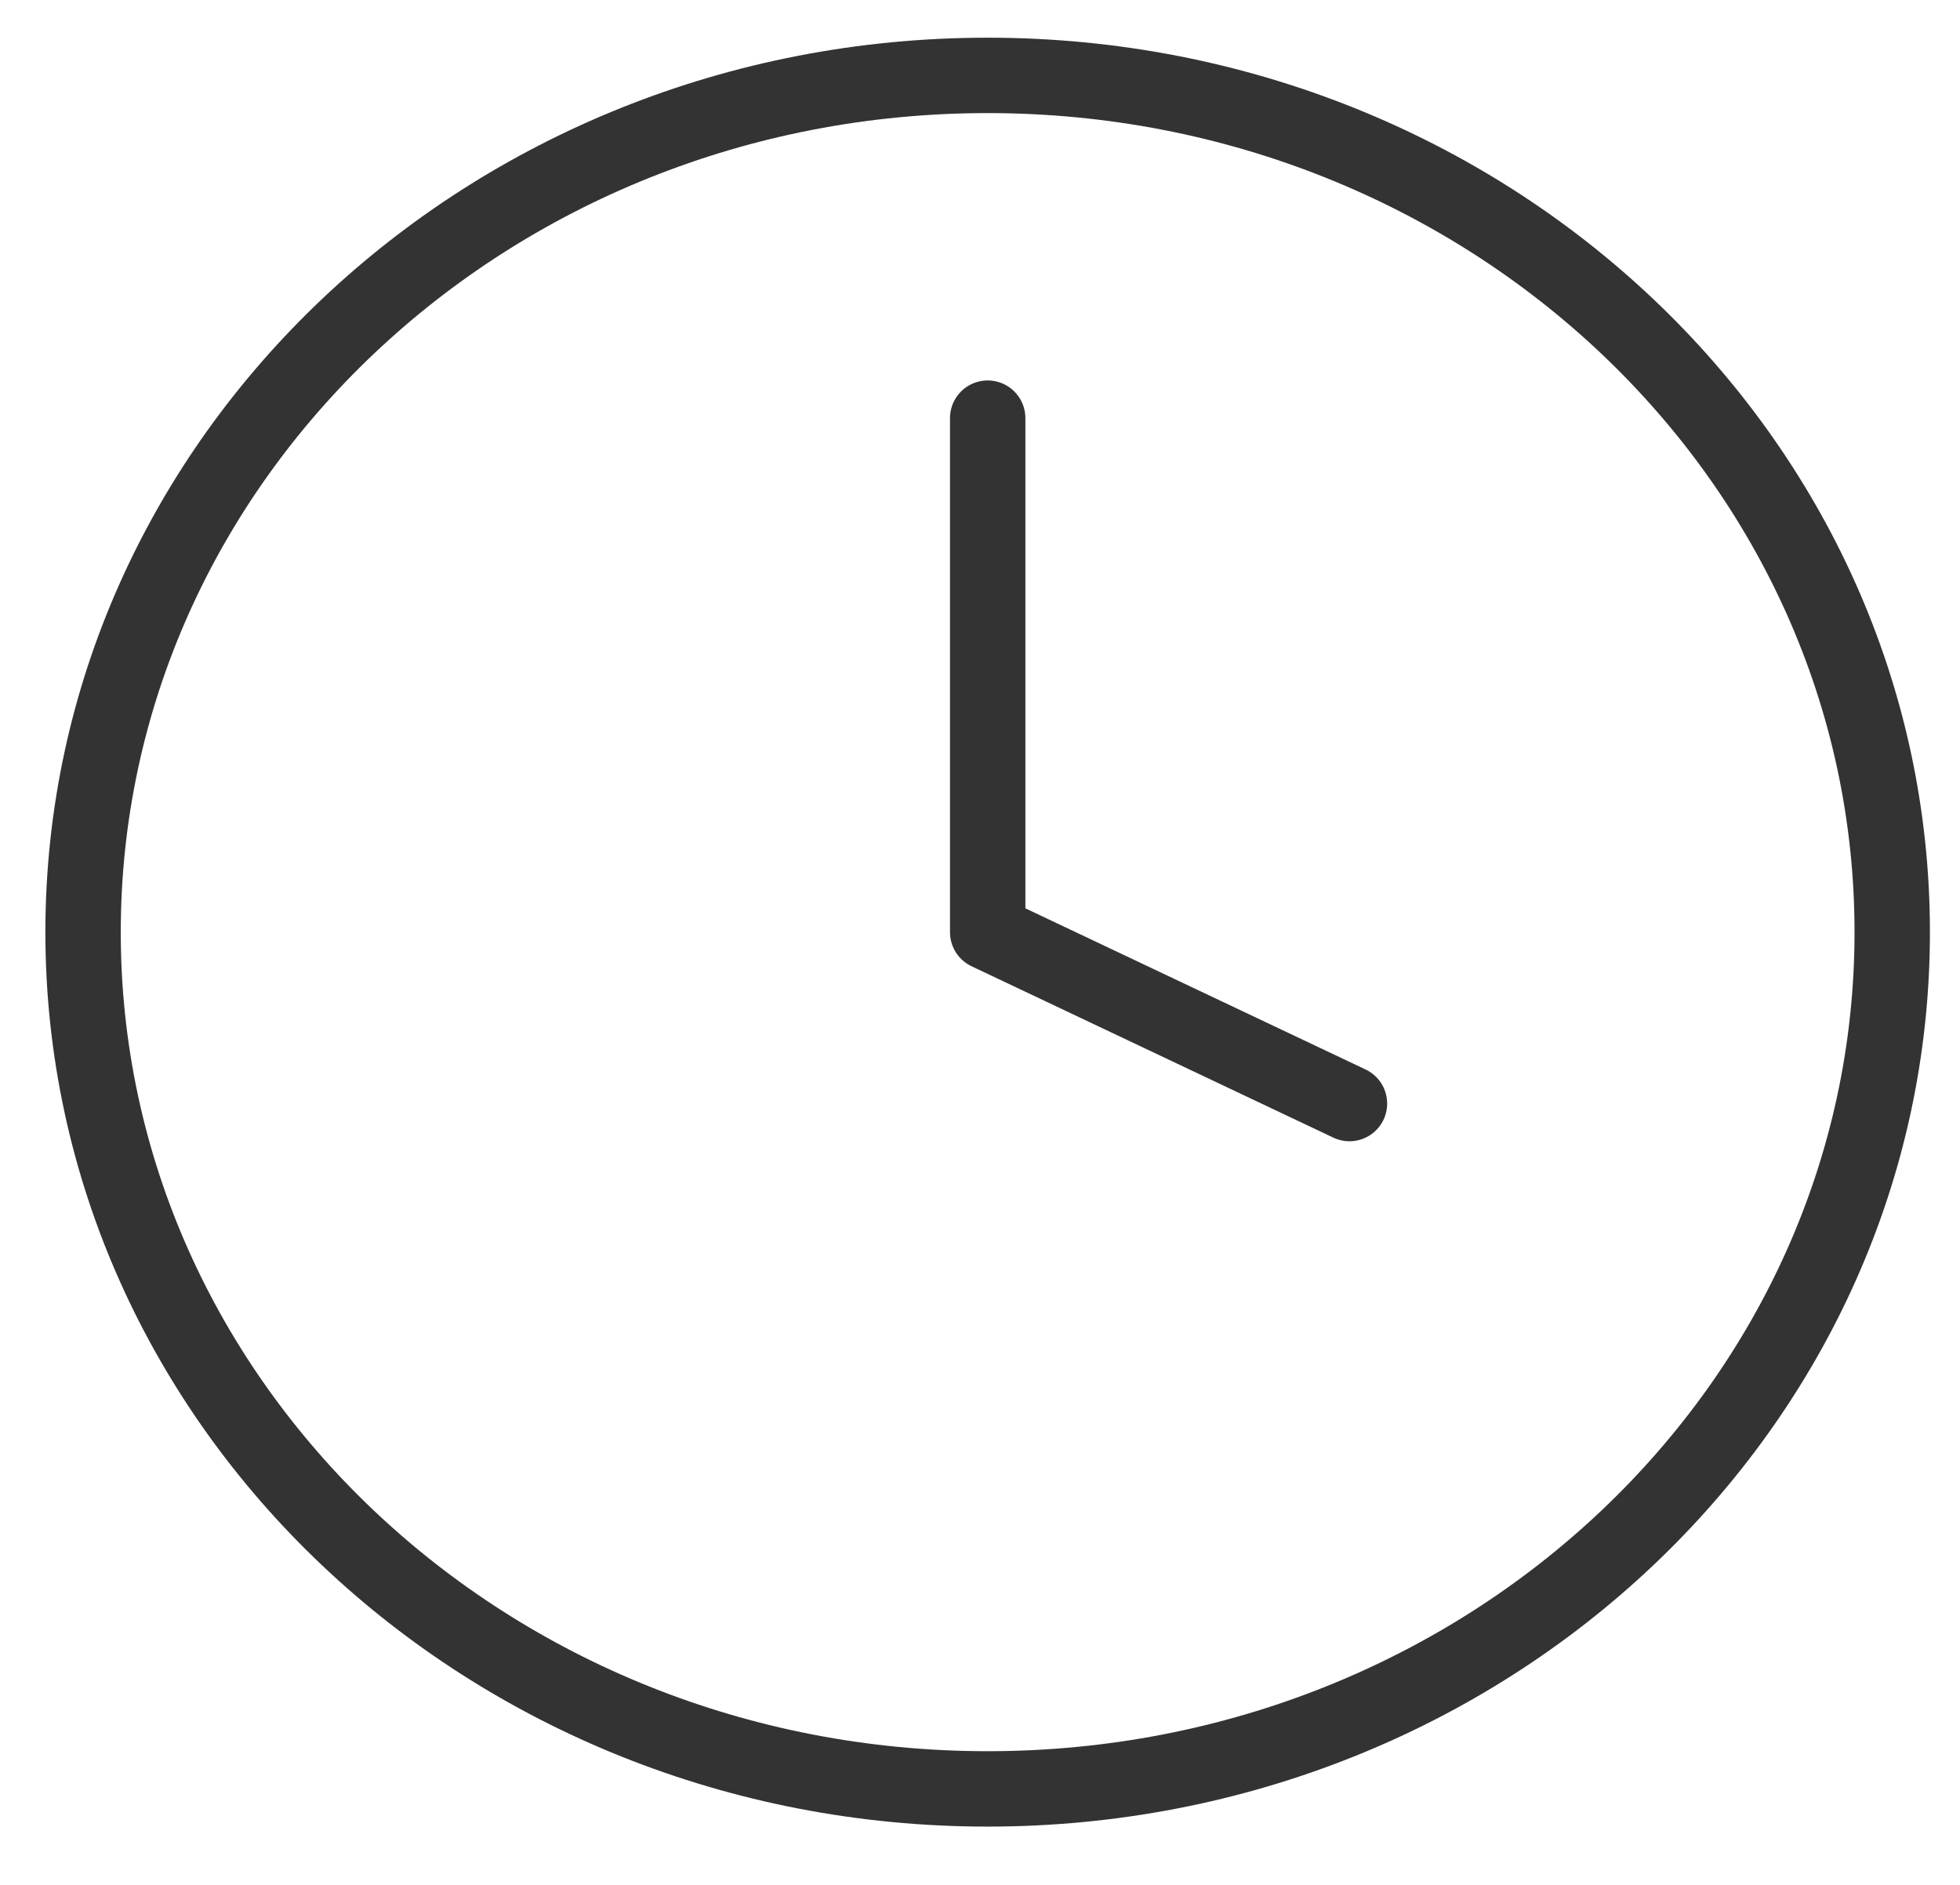 <svg width="26" height="25" viewBox="0 0 26 25" fill="none" xmlns="http://www.w3.org/2000/svg">
<path d="M13.101 23.727C19.729 23.727 25.101 18.64 25.101 12.364C25.101 6.088 19.729 1 13.101 1C6.474 1 1.102 6.088 1.102 12.364C1.102 18.64 6.474 23.727 13.101 23.727Z" stroke="#333333" stroke-linecap="round" stroke-linejoin="round"/>
<path d="M13.102 5.546V12.364L17.901 14.637" stroke="#333333" stroke-linecap="round" stroke-linejoin="round"/>
</svg>
